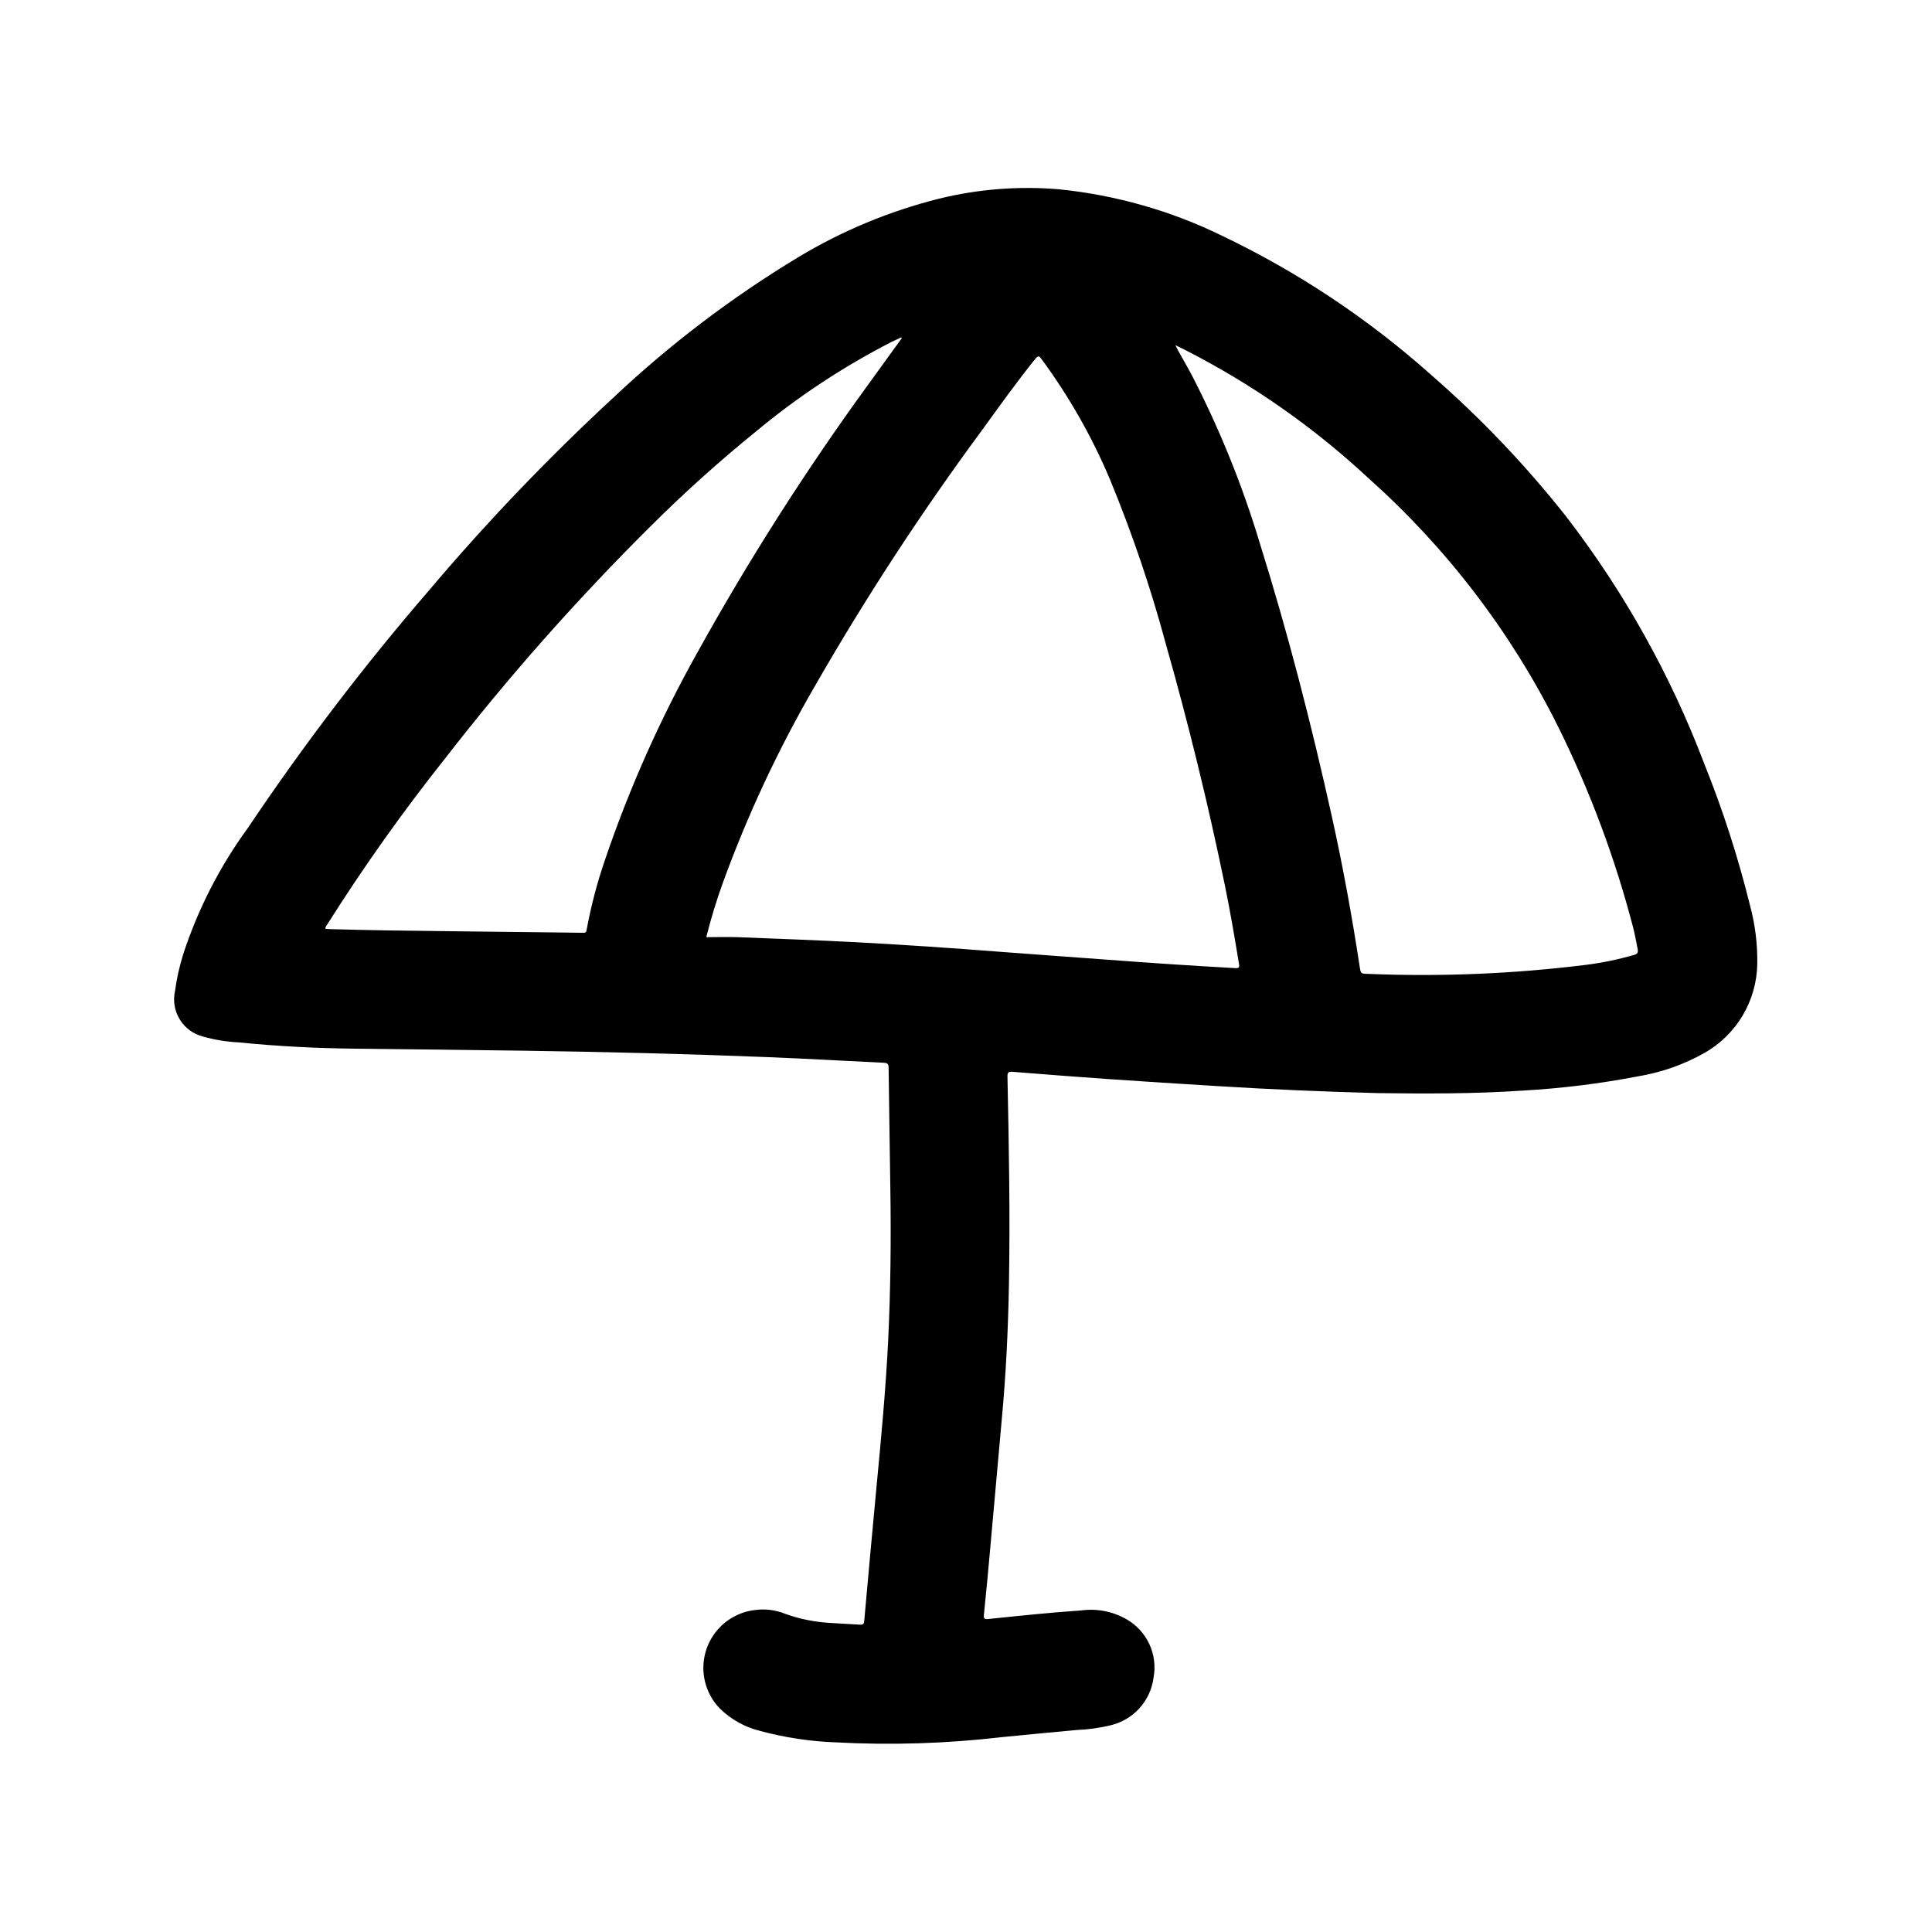 <?xml version="1.0" encoding="UTF-8"?>
<!-- Uploaded to: SVG Repo, www.svgrepo.com, Generator: SVG Repo Mixer Tools -->
<svg fill="#000000" width="800px" height="800px" version="1.1" viewBox="144 144 512 512" xmlns="http://www.w3.org/2000/svg">
 <path d="m509.29 433.69c-14.754-0.395-28.875-1-42.996-1.883-9.445-0.582-18.812-1.164-28.215-1.812-8.59-0.598-17.16-1.266-25.742-1.953-1.094-0.086-1.371 0.172-1.348 1.289 0.387 18.445 0.73 36.895 0.387 55.34-0.219 11.809-0.789 23.617-1.883 35.352-1.02 11.348-2.035 22.691-3.047 34.031-0.523 5.961-1.09 11.914-1.699 17.863-0.094 0.961 0.07 1.25 1.148 1.141 8.188-0.852 16.375-1.715 24.594-2.273l0.004 0.004c4.137-0.574 8.348 0.23 11.98 2.293 2.672 1.508 4.805 3.812 6.102 6.594 1.297 2.781 1.695 5.894 1.133 8.914-0.391 3.019-1.695 5.848-3.734 8.105-2.043 2.258-4.723 3.84-7.688 4.535-2.906 0.699-5.879 1.113-8.863 1.23-6.629 0.637-13.266 1.219-19.895 1.898v-0.004c-14.645 1.719-29.406 2.18-44.129 1.387-6.719-0.25-13.387-1.262-19.879-3.008-4.047-0.977-7.754-3.027-10.73-5.934-2.695-2.766-4.258-6.438-4.383-10.297-0.121-3.859 1.207-7.621 3.723-10.551 2.516-2.926 6.039-4.805 9.871-5.266 2.738-0.391 5.531-0.047 8.094 1 4.016 1.438 8.223 2.258 12.484 2.434 2.41 0.188 4.824 0.25 7.242 0.434 0.789 0.055 1.133-0.078 1.211-0.992 1.051-11.828 2.133-23.656 3.25-35.488 1.227-12.895 2.449-25.781 3.086-38.715 0.66-13.477 0.789-26.969 0.582-40.453-0.133-10.66-0.34-21.316-0.457-31.977 0-0.992-0.363-1.242-1.25-1.281-10.281-0.496-20.547-1.086-30.828-1.496-21.633-0.867-43.297-1.395-64.914-1.707-14.848-0.211-29.684-0.363-44.523-0.535-10.234-0.109-20.395-0.629-30.559-1.652l0.004-0.004c-3.231-0.145-6.43-0.66-9.543-1.527-5.344-1.316-8.672-6.648-7.508-12.027 0.453-3.371 1.195-6.695 2.219-9.938 3.914-11.93 9.676-23.172 17.082-33.312 14.754-22 30.828-43.078 48.137-63.125 15.148-17.91 31.375-34.879 48.594-50.809 15-14.156 31.465-26.672 49.117-37.336 11.594-6.988 24.16-12.215 37.289-15.516 10.406-2.559 21.16-3.402 31.84-2.496 15.02 1.516 29.648 5.684 43.211 12.312 20.113 9.613 38.77 22.023 55.402 36.863 13.055 11.367 25.023 23.918 35.754 37.496 15.375 19.961 27.727 42.074 36.66 65.629 4.93 12.262 8.988 24.852 12.148 37.684 1.32 4.957 1.949 10.07 1.875 15.199-0.121 9.812-5.438 18.824-13.969 23.672-5.504 3.109-11.512 5.223-17.75 6.242-10.059 1.93-20.238 3.184-30.465 3.758-12.902 0.879-25.883 0.824-38.227 0.668zm-178.12-41.328c2.891 0 5.629-0.094 8.359 0 10.281 0.395 20.562 0.789 30.836 1.309 13.004 0.684 25.977 1.574 38.996 2.59 9.312 0.73 18.625 1.348 27.938 2.055 11.355 0.867 22.723 1.617 34.102 2.25 0.953 0.047 1.094-0.211 0.953-1.07-1.141-6.949-2.312-13.895-3.731-20.789-4.426-21.516-9.645-42.855-15.656-64.016v-0.004c-3.988-14.82-8.926-29.367-14.781-43.555-4.785-11.367-10.902-22.121-18.227-32.047-0.535-0.707-0.789-0.938-1.527-0.062-4.992 6.195-9.605 12.676-14.281 19.105h0.004c-16.113 21.828-30.949 44.57-44.438 68.109-9.566 16.523-17.656 33.855-24.184 51.797-1.691 4.699-3.148 9.48-4.363 14.328zm124.34-156.89c0.285 0.598 0.402 0.883 0.551 1.148 1.266 2.297 2.59 4.559 3.816 6.879l0.004 0.004c7.328 14.195 13.336 29.035 17.945 44.336 7.504 23.953 13.746 48.246 19.176 72.754 2.906 13.113 5.305 26.324 7.336 39.605 0.277 1.801 0.285 1.844 2.109 1.891l0.004-0.004c19.254 0.793 38.543 0 57.668-2.363 4.391-0.551 8.73-1.441 12.98-2.668 0.789-0.25 1.07-0.574 0.906-1.465-0.348-1.898-0.707-3.785-1.172-5.652-4.789-18.441-11.469-36.336-19.934-53.402-12.387-24.898-29.41-47.207-50.152-65.73-14.508-13.52-30.828-24.949-48.492-33.969-0.785-0.41-1.637-0.805-2.746-1.363zm-72.531-1.867-0.172-0.188c-0.789 0.379-1.613 0.789-2.418 1.133-12.875 6.594-24.984 14.586-36.102 23.84-9.738 7.898-19.062 16.289-27.938 25.141-19.496 19.359-37.719 39.961-54.555 61.672-11.113 13.992-21.465 28.578-31.008 43.688-0.316 0.344-0.516 0.781-0.574 1.246 0.371 0 0.73 0.07 1.086 0.086 5 0.117 9.996 0.277 14.957 0.34 15.09 0.203 30.172 0.387 45.258 0.543l6.887 0.094c0.504 0 0.93 0.047 1.047-0.684v-0.004c1.137-6.219 2.734-12.348 4.777-18.332 6.481-19.133 14.711-37.625 24.586-55.246 13.547-24.449 28.578-48.047 45.012-70.66 3.059-4.219 6.109-8.438 9.156-12.648z"/>
</svg>